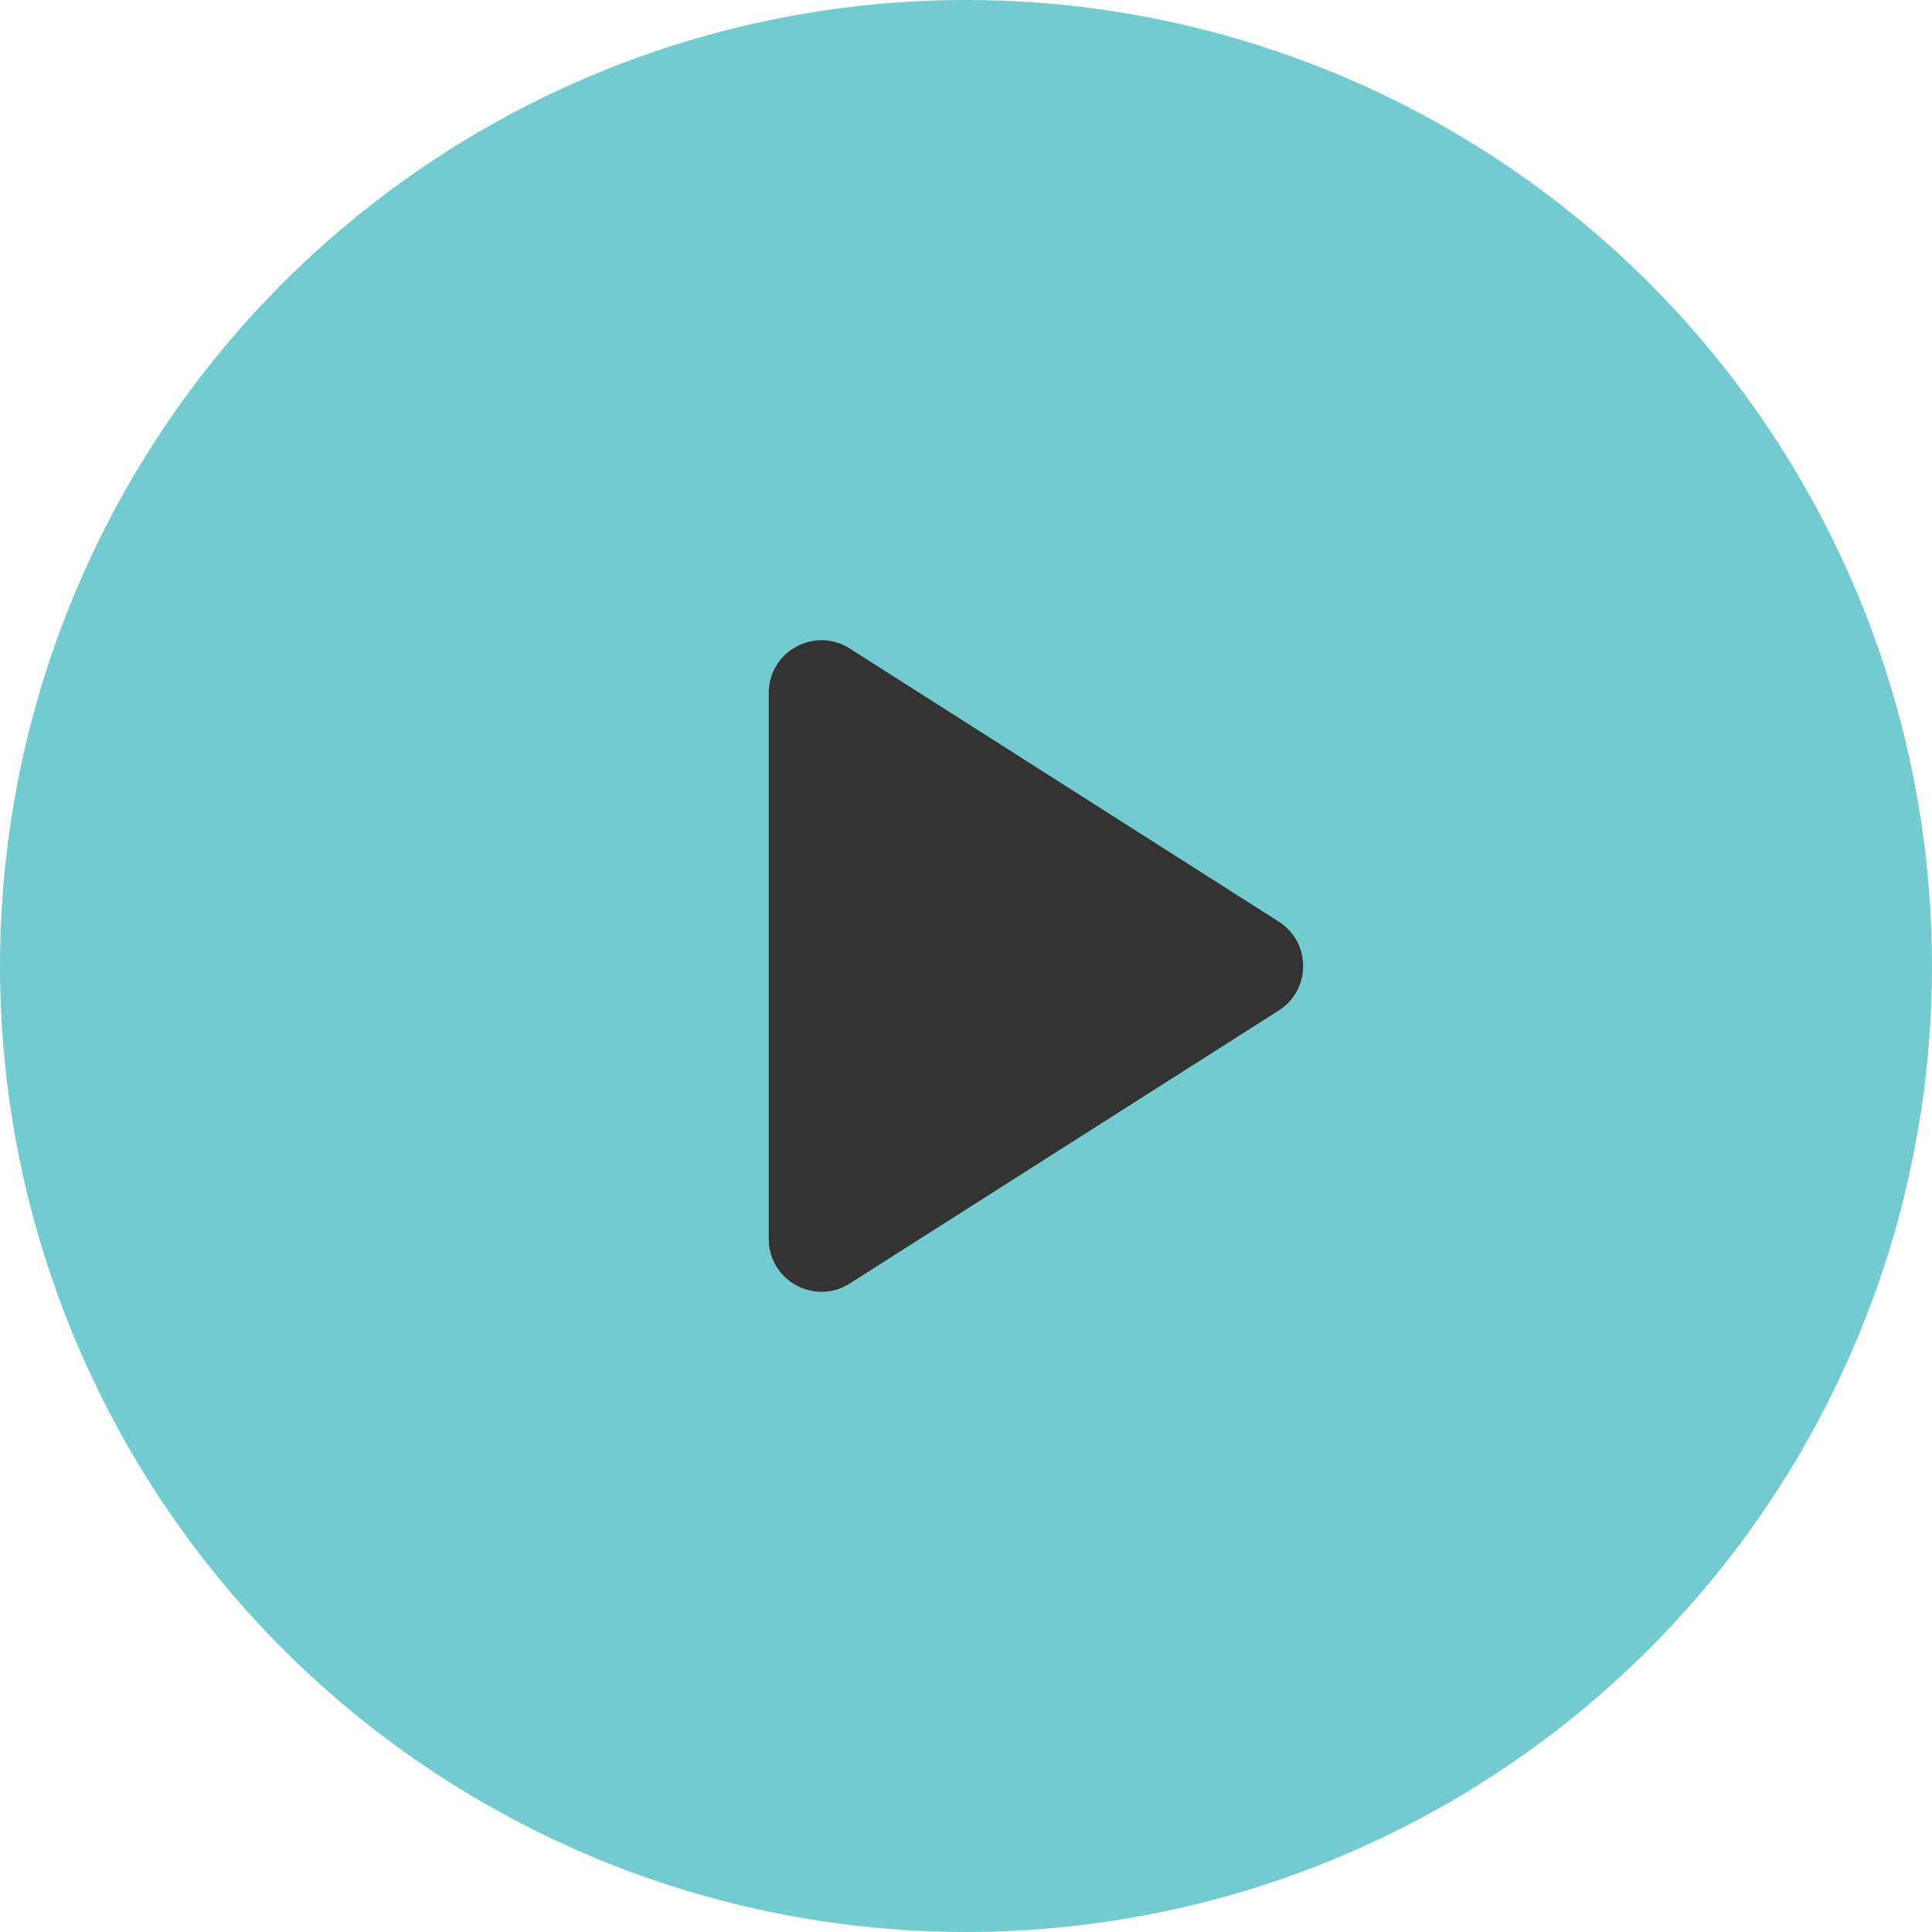 <?xml version="1.0" encoding="UTF-8"?> <svg xmlns="http://www.w3.org/2000/svg" width="101" height="101" viewBox="0 0 101 101" fill="none"> <circle cx="50.5" cy="50.5" r="50.5" fill="#73CBD0"></circle> <path d="M40.188 36.229V64.772C40.188 66.946 42.588 68.264 44.423 67.098L66.848 52.828C68.552 51.745 68.552 49.262 66.848 48.179L44.423 33.903C42.588 32.734 40.188 34.054 40.188 36.229Z" fill="#333333"></path> </svg> 